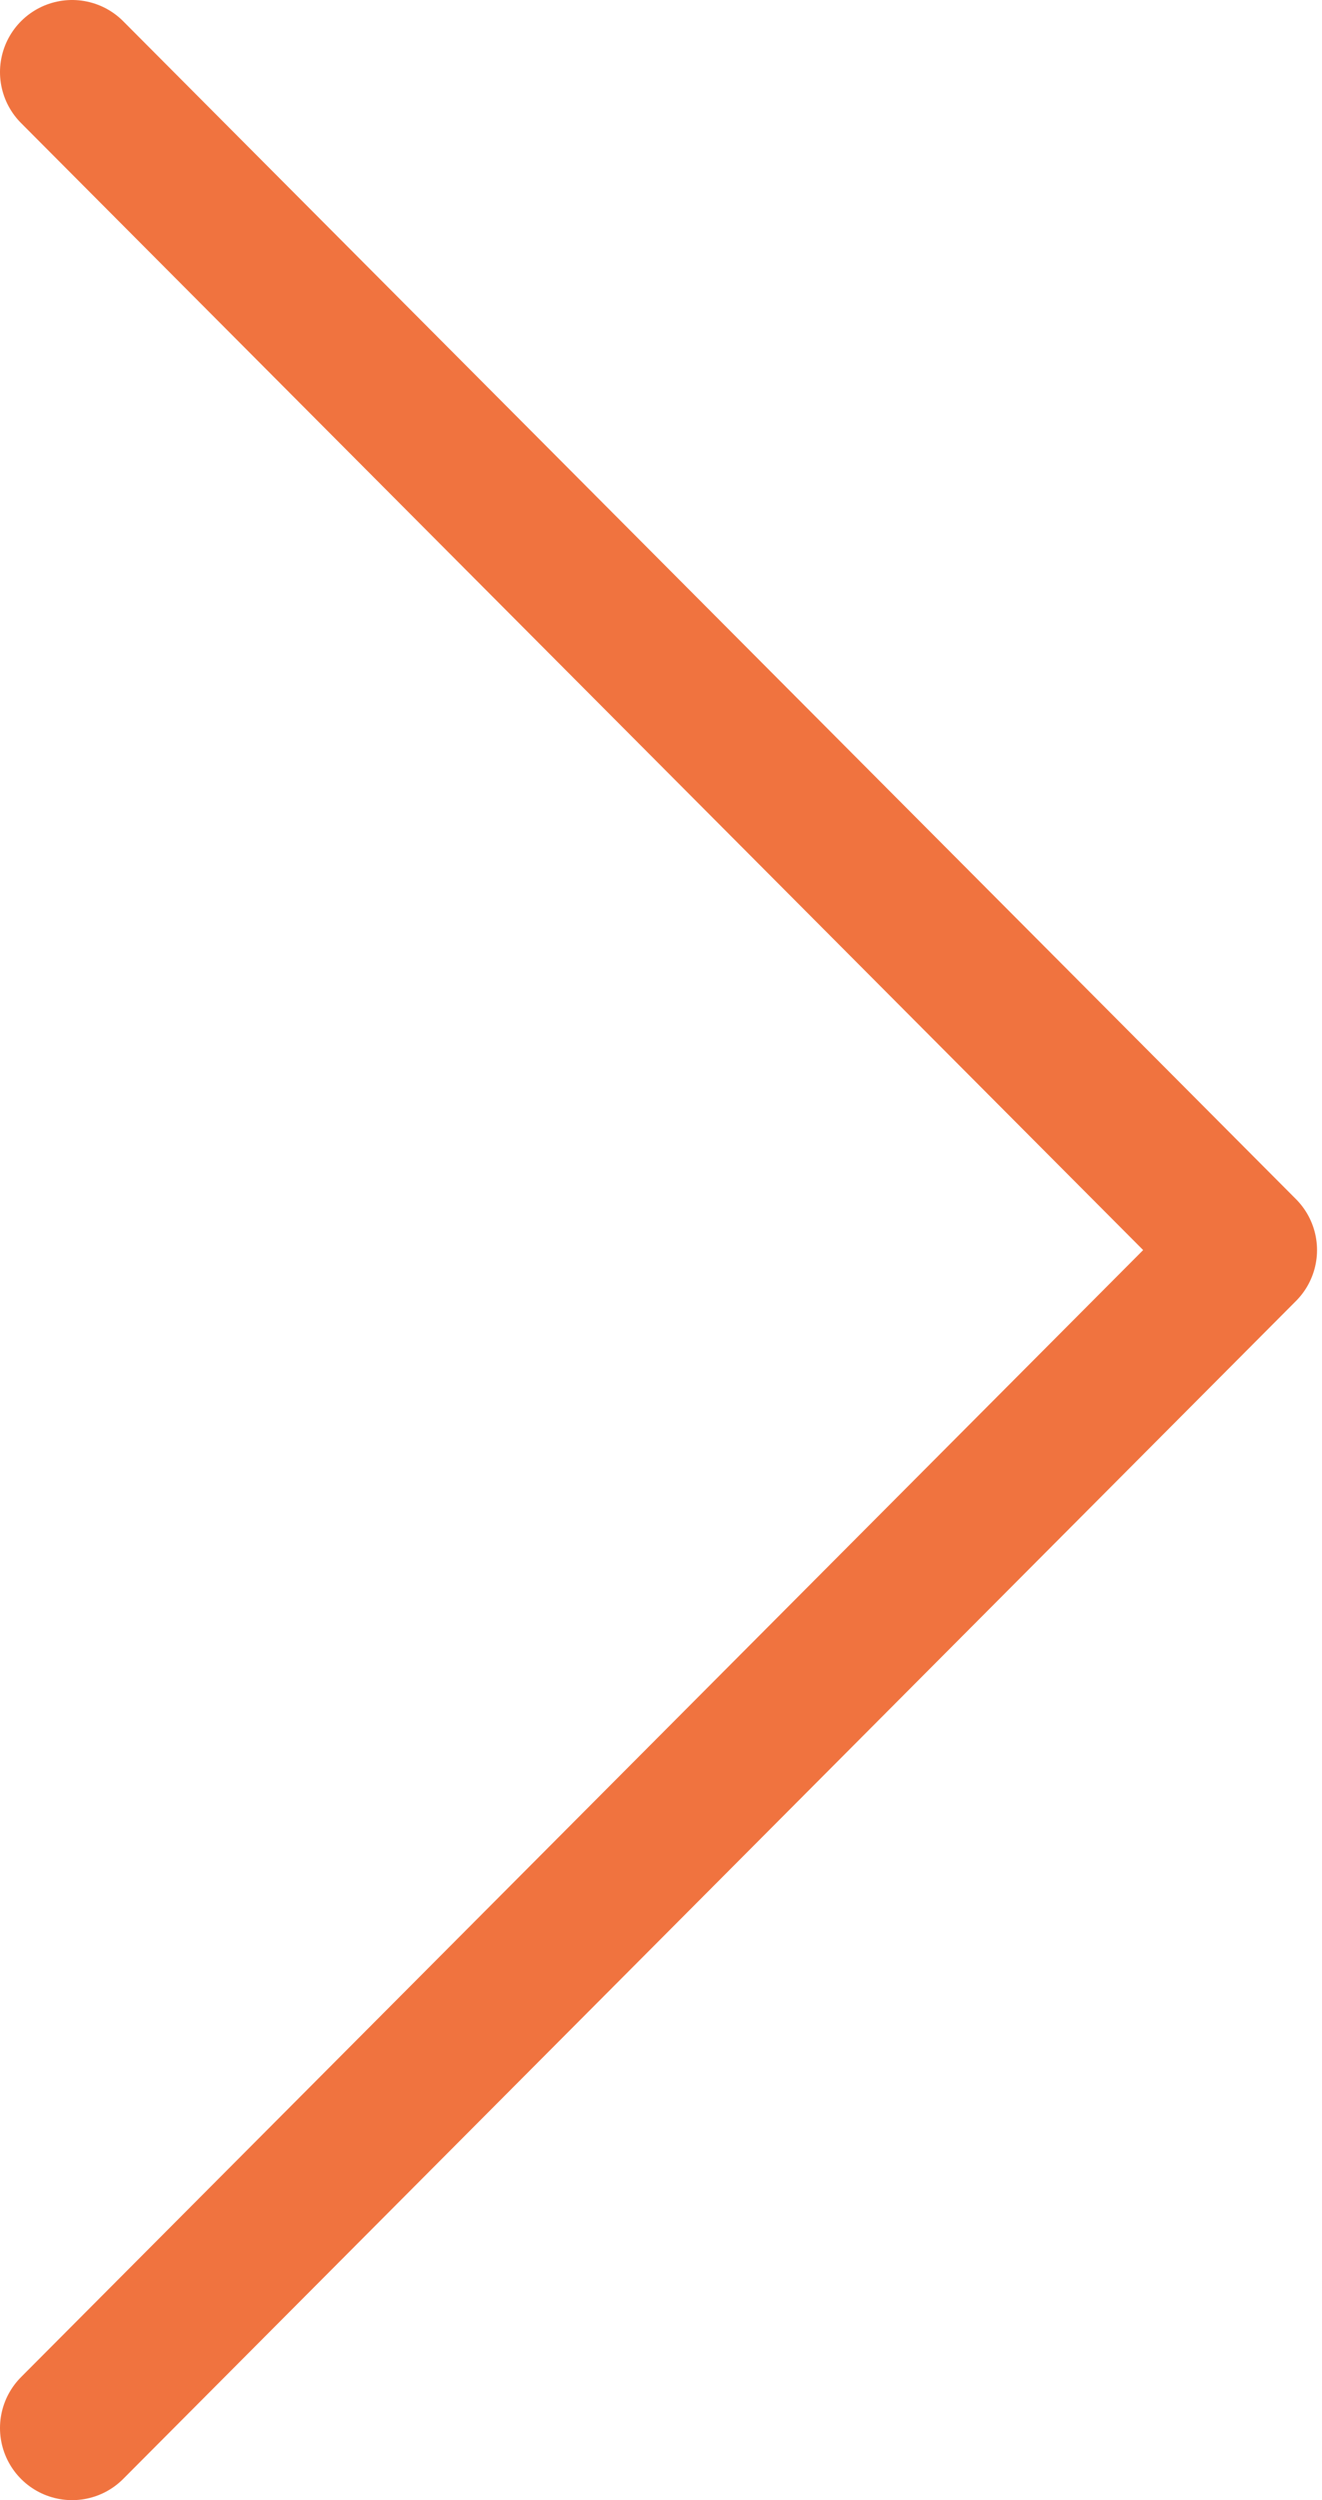 <?xml version="1.0" encoding="UTF-8"?> <svg xmlns="http://www.w3.org/2000/svg" width="55" height="104" viewBox="0 0 55 104" fill="none"> <path d="M3 3L51.793 52L3 101" stroke="#F0733F" stroke-width="6" stroke-linecap="round" stroke-linejoin="round"></path> </svg> 